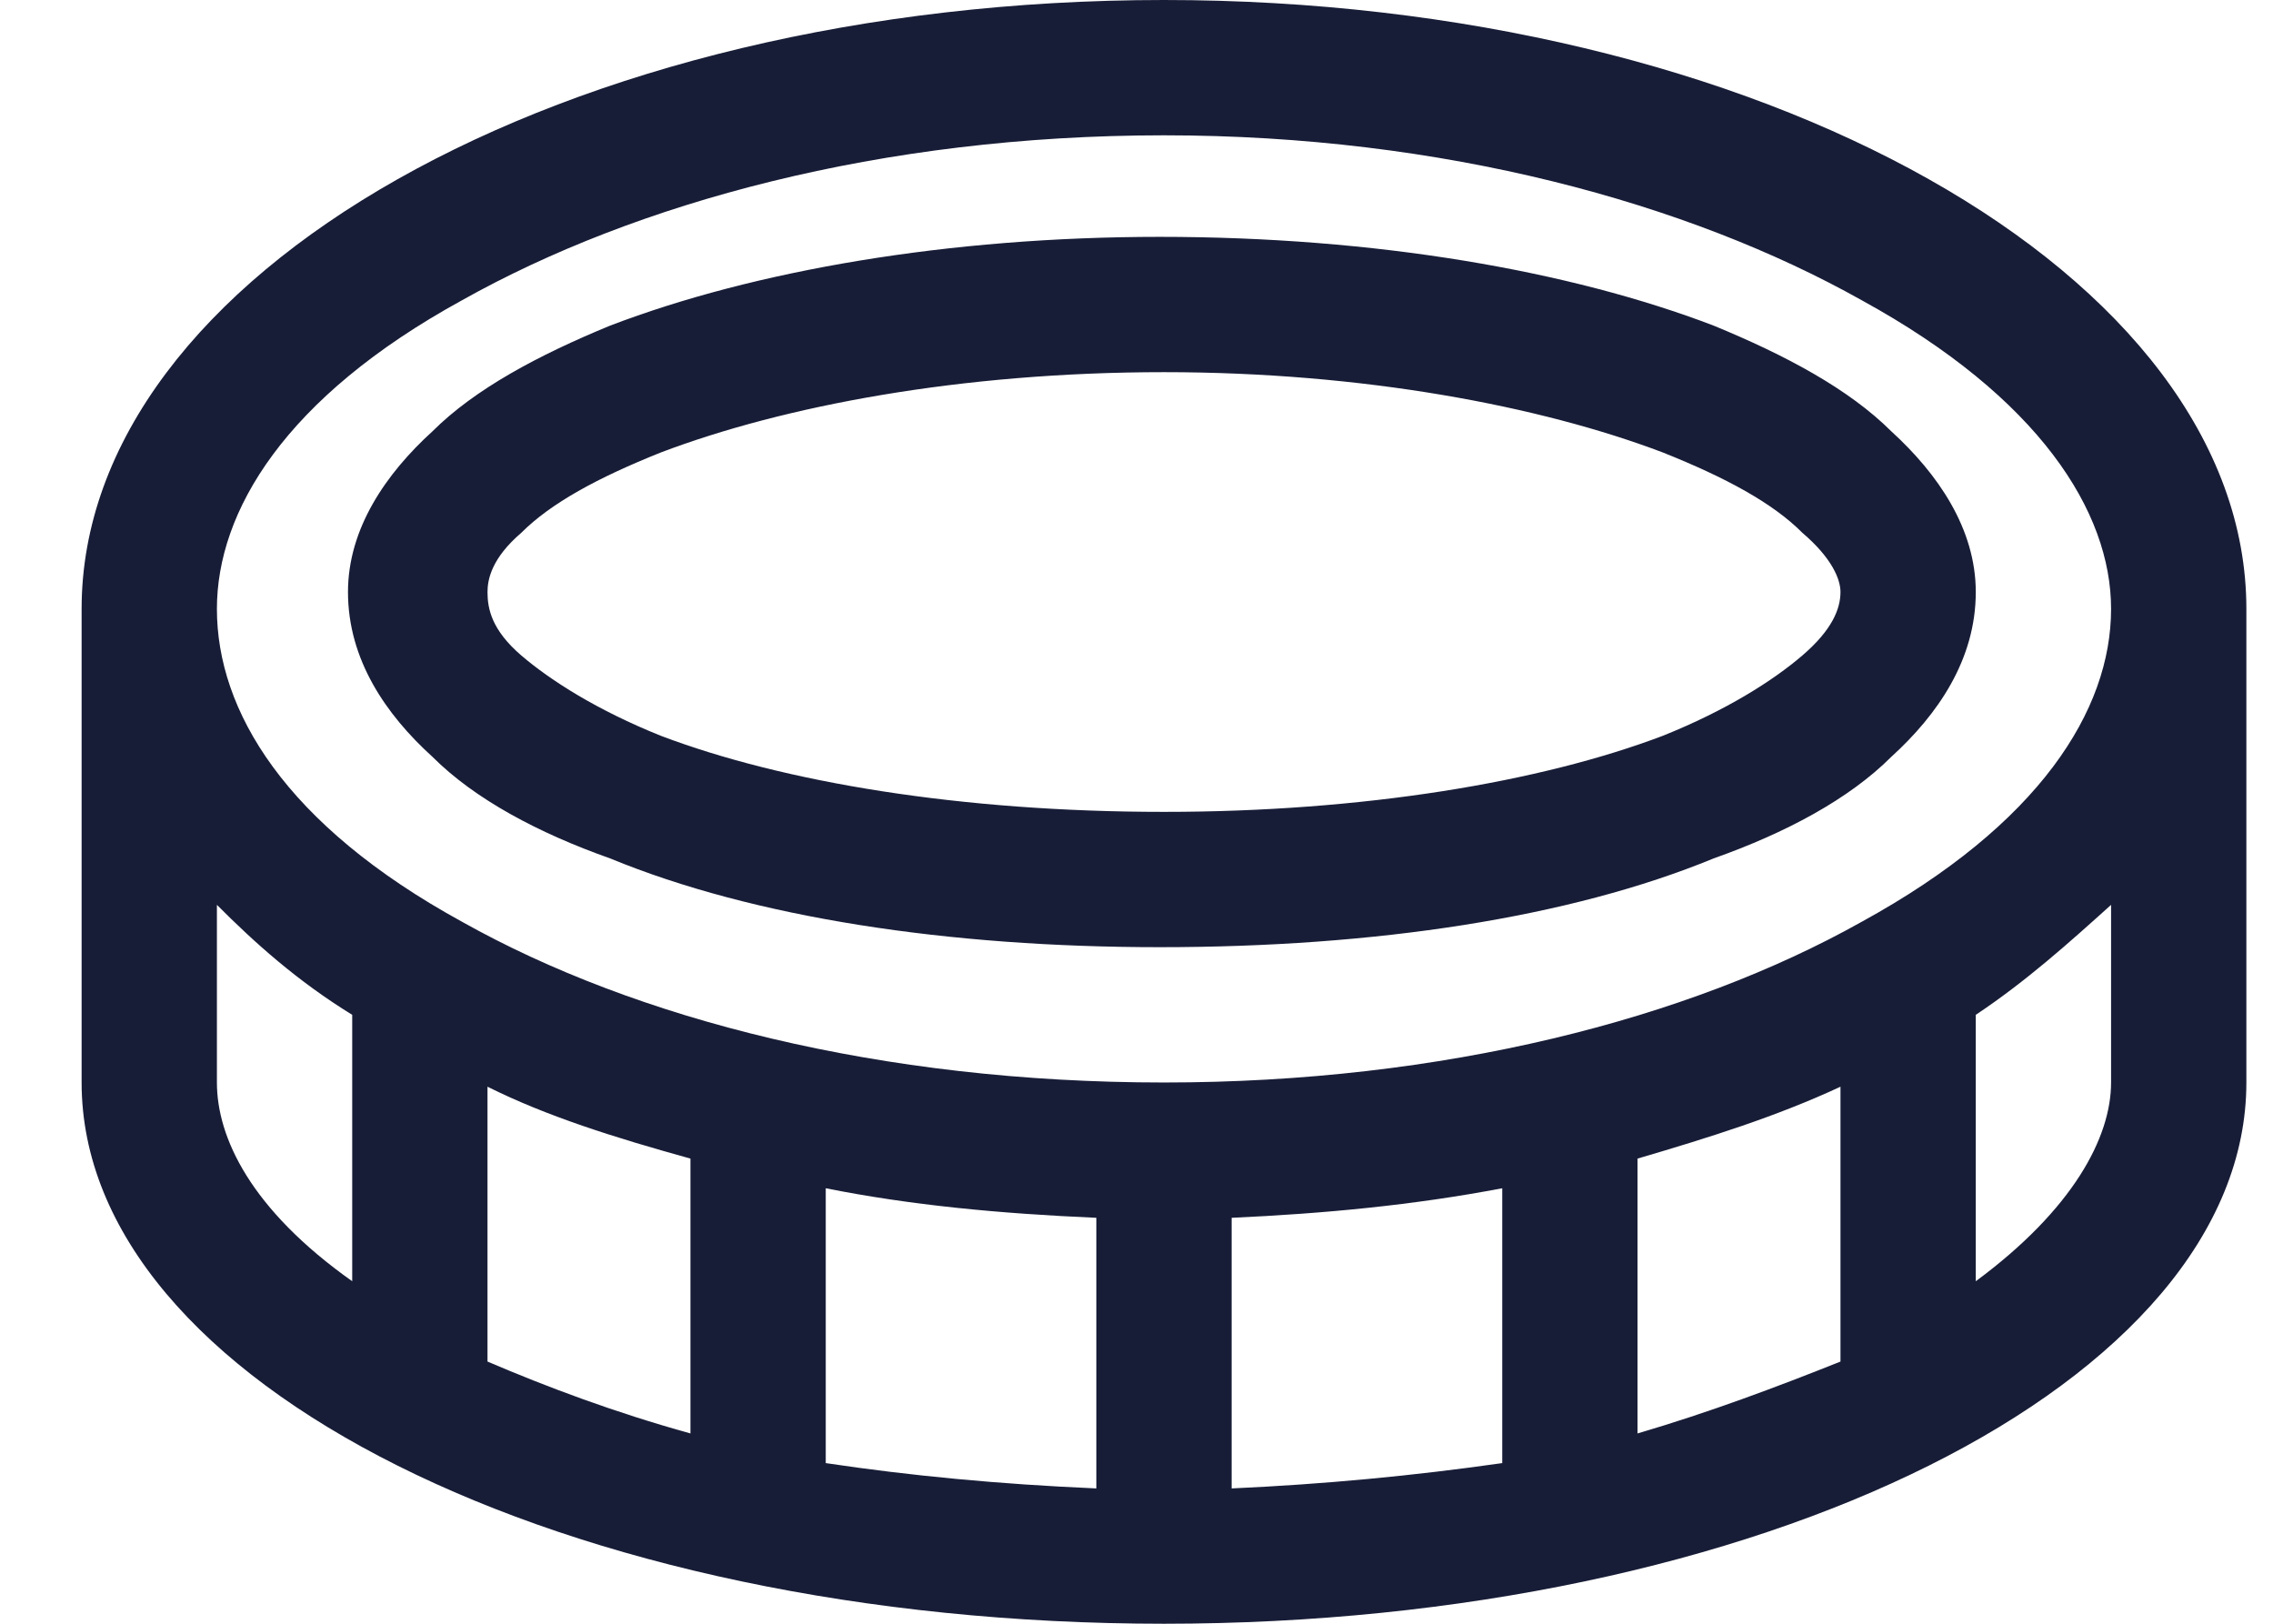 <svg xmlns="http://www.w3.org/2000/svg" width="21" height="15" viewBox="0 0 21 15" fill="none"><path d="M17.473 6.992C17.082 7.383 16.496 7.695 15.832 7.93C14.504 8.477 12.707 8.75 10.715 8.75C8.762 8.75 6.965 8.477 5.637 7.93C4.973 7.695 4.387 7.383 3.996 6.992C3.566 6.602 3.215 6.094 3.215 5.469C3.215 4.883 3.566 4.375 3.996 3.984C4.387 3.594 4.973 3.281 5.637 3.008C6.965 2.5 8.762 2.188 10.715 2.188C12.707 2.188 14.504 2.5 15.832 3.008C16.496 3.281 17.082 3.594 17.473 3.984C17.902 4.375 18.254 4.883 18.254 5.469C18.254 6.094 17.902 6.602 17.473 6.992ZM6.105 4.18C5.52 4.414 5.09 4.648 4.816 4.922C4.543 5.156 4.504 5.352 4.504 5.469C4.504 5.625 4.543 5.82 4.816 6.055C5.09 6.289 5.52 6.562 6.105 6.797C7.238 7.227 8.879 7.5 10.754 7.5C12.59 7.5 14.23 7.227 15.363 6.797C15.949 6.562 16.379 6.289 16.652 6.055C16.926 5.82 17.004 5.625 17.004 5.469C17.004 5.352 16.926 5.156 16.652 4.922C16.379 4.648 15.949 4.414 15.363 4.18C14.23 3.75 12.59 3.438 10.754 3.438C8.879 3.438 7.238 3.75 6.105 4.18ZM0.754 5.625C0.754 2.539 5.207 0 10.754 0C16.262 0 20.754 2.539 20.754 5.625V10C20.754 12.773 16.262 15 10.754 15C5.207 15 0.754 12.773 0.754 10V5.625ZM17.199 8.516C18.84 7.617 19.504 6.562 19.504 5.625C19.504 4.727 18.84 3.672 17.199 2.773C15.598 1.875 13.332 1.25 10.754 1.25C8.137 1.25 5.871 1.875 4.27 2.773C2.629 3.672 2.004 4.727 2.004 5.625C2.004 6.562 2.629 7.617 4.27 8.516C5.871 9.414 8.137 10 10.754 10C13.332 10 15.598 9.414 17.199 8.516ZM7.629 13.516C8.41 13.633 9.23 13.711 10.129 13.75V11.25C9.23 11.211 8.41 11.133 7.629 10.977V13.516ZM6.379 10.703C5.676 10.508 5.051 10.312 4.504 10.039V12.578C5.051 12.812 5.676 13.047 6.379 13.242V10.703ZM2.004 10C2.004 10.508 2.316 11.172 3.254 11.836V9.375C2.746 9.062 2.355 8.711 2.004 8.359V10ZM11.379 11.25V13.75C12.238 13.711 13.059 13.633 13.879 13.516V10.977C13.059 11.133 12.238 11.211 11.379 11.25ZM19.504 8.359C19.113 8.711 18.723 9.062 18.254 9.375V11.836C19.152 11.172 19.504 10.508 19.504 10V8.359ZM15.129 13.242C15.793 13.047 16.418 12.812 17.004 12.578V10.039C16.418 10.312 15.793 10.508 15.129 10.703V13.242Z" fill="#181D37"></path></svg>